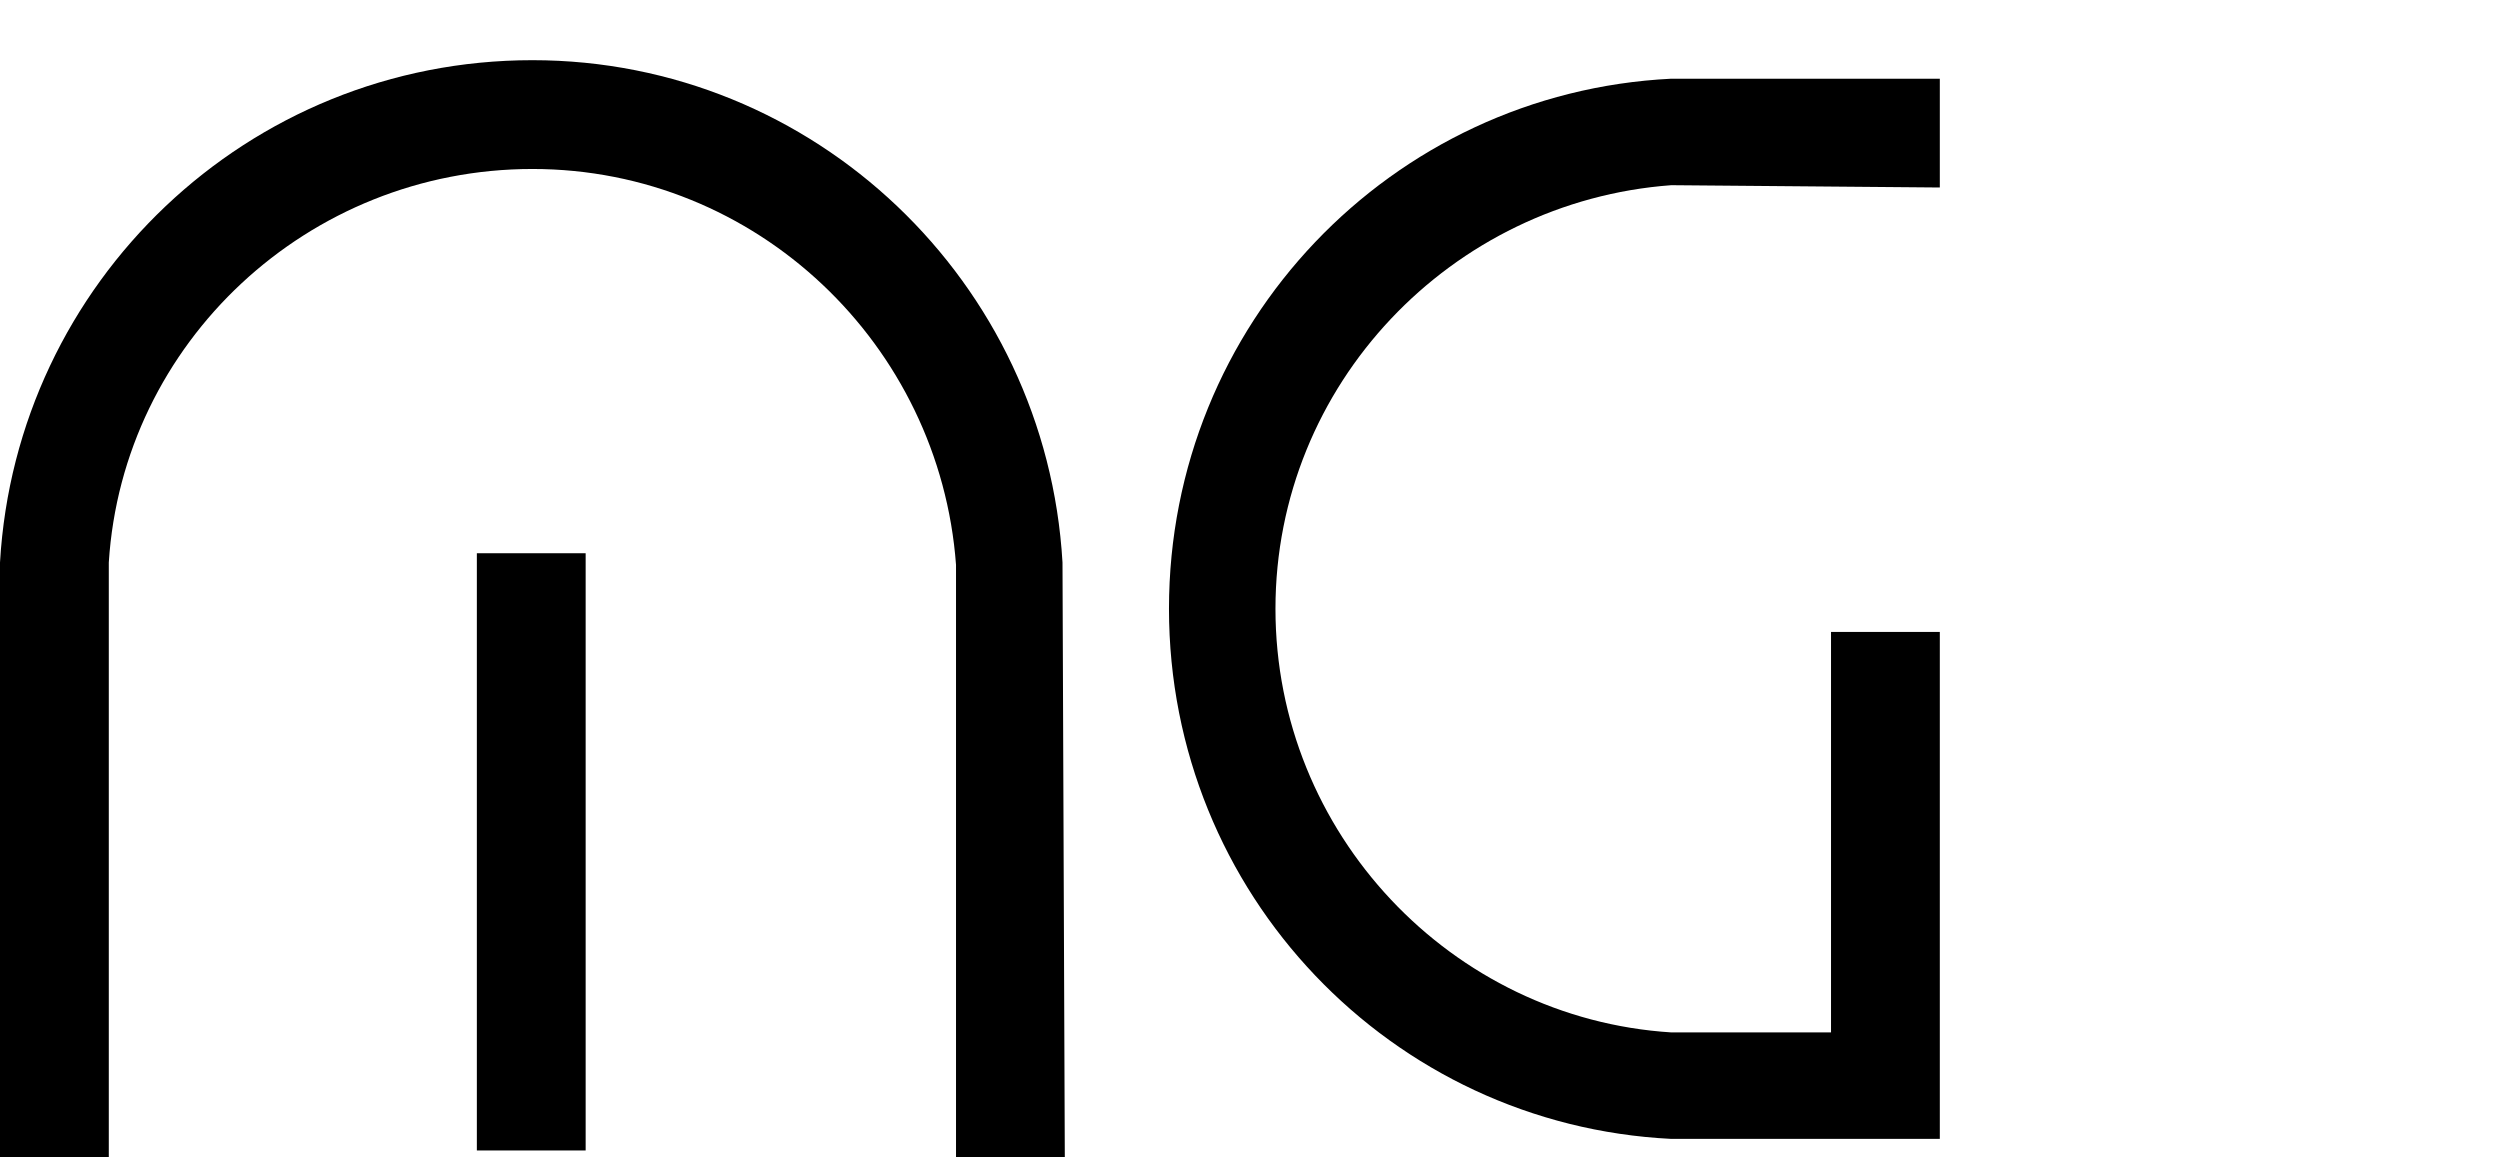 <?xml version="1.0" encoding="utf-8"?>
<!-- Generator: Adobe Illustrator 22.1.0, SVG Export Plug-In . SVG Version: 6.00 Build 0)  -->
<svg version="1.0" id="Layer_1" xmlns="http://www.w3.org/2000/svg" xmlns:xlink="http://www.w3.org/1999/xlink" x="0px" y="0px"
	 viewBox="0 0 108 50" style="enable-background:new 0 0 108 50;" xml:space="preserve">
<g>
	<path d="M83.8,8.1V3.4l-11.6,0C60.1,4,50.5,14,50.5,26.3c0,12.3,9.6,22.3,21.7,22.9l6.9,0v0h4.7v0v-4.7V27.3h-4.7v17.3l-6.9,0
		c-9.5-0.6-17.1-8.6-17.1-18.3c0-9.7,7.6-17.6,17.1-18.3L83.8,8.1z"/>
	<g>
		<rect x="20.6" y="23.9" width="4.7" height="25.8"/>
		<path d="M45.9,24.3C45.2,12.2,35.2,2.6,23,2.6C10.7,2.6,0.7,12.2,0,24.3L0,50h4.7l0-25.7C5.3,14.8,13.3,7.3,23,7.3
			c9.7,0,17.6,7.6,18.3,17.1l0,25.7h4.7L45.9,24.3z"/>
	</g>
</g>
</svg>
